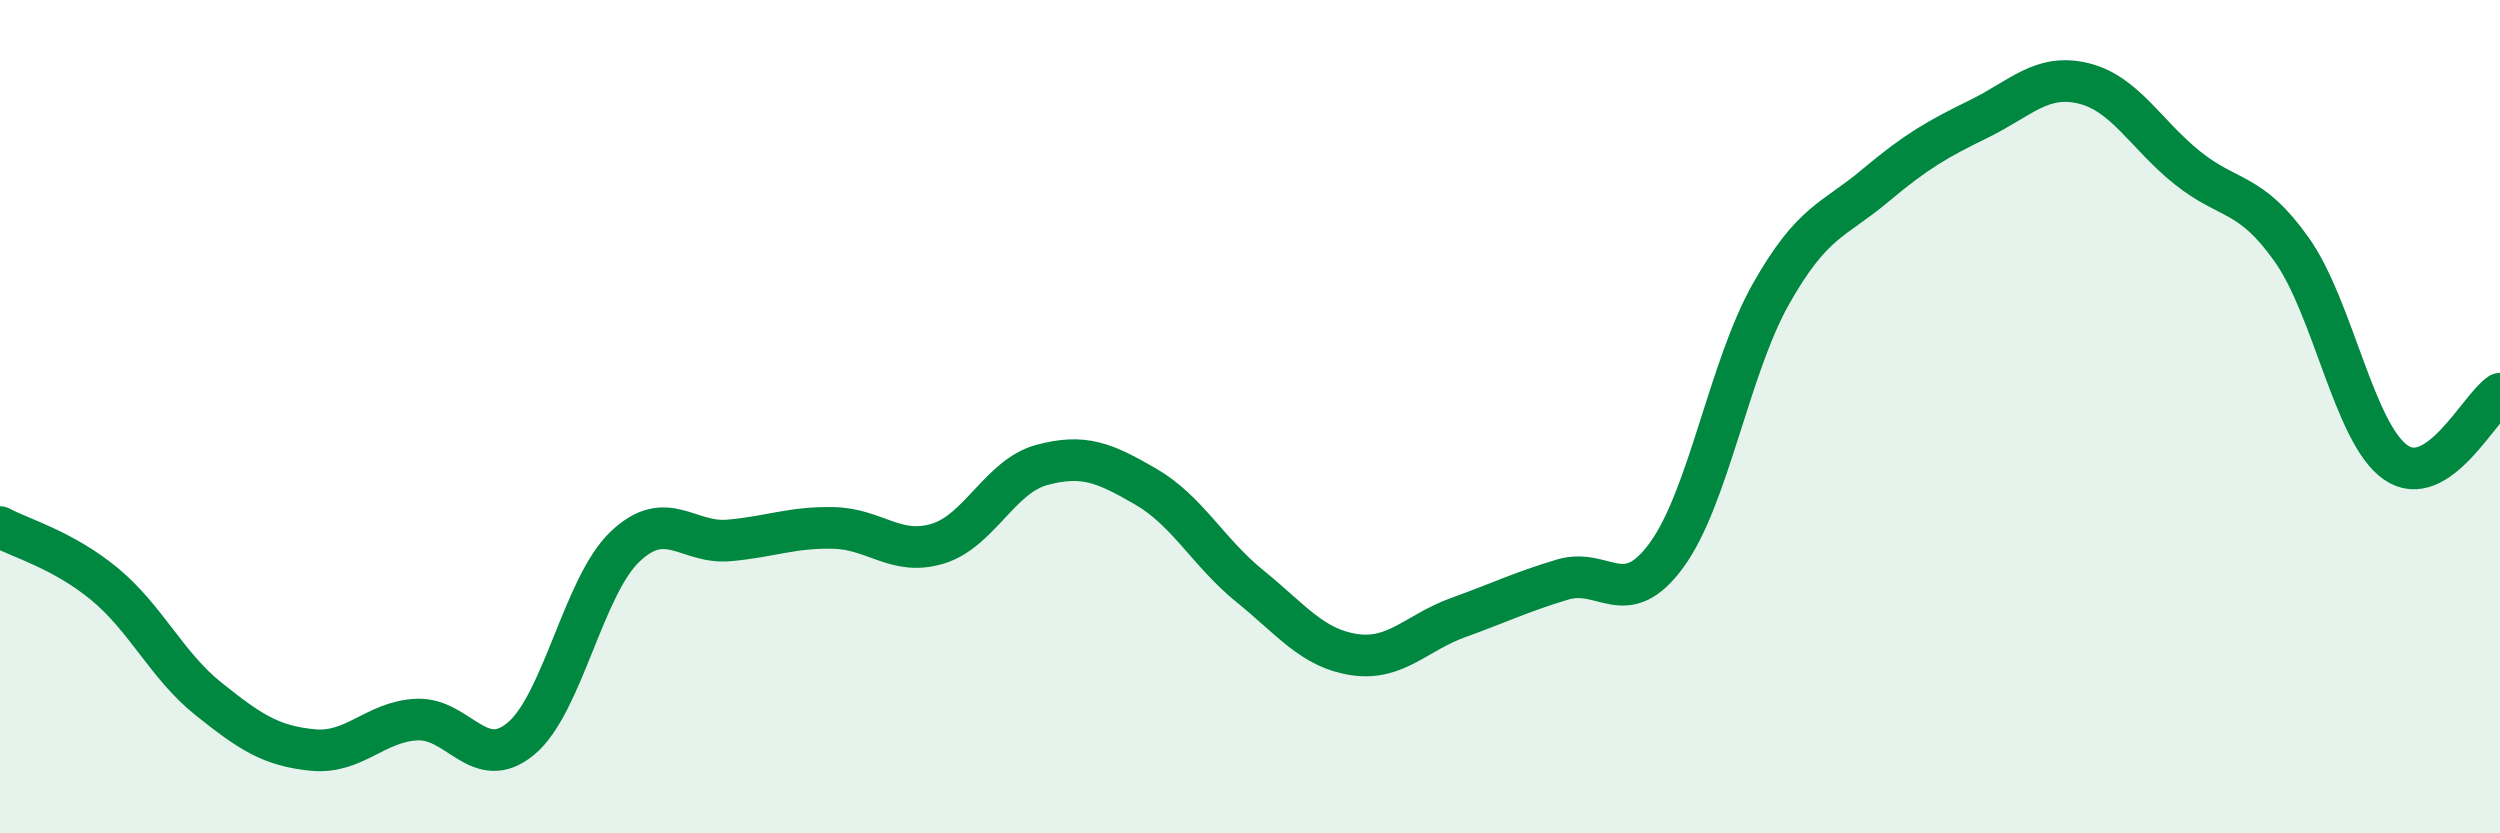 
    <svg width="60" height="20" viewBox="0 0 60 20" xmlns="http://www.w3.org/2000/svg">
      <path
        d="M 0,12.65 C 0.5,12.92 1.5,13.19 2.5,14.01 C 3.5,14.83 4,15.97 5,16.77 C 6,17.57 6.5,17.9 7.5,18 C 8.5,18.1 9,17.32 10,17.27 C 11,17.22 11.5,18.56 12.5,17.73 C 13.5,16.9 14,14.07 15,13.12 C 16,12.17 16.5,13.06 17.5,12.97 C 18.5,12.88 19,12.65 20,12.67 C 21,12.69 21.5,13.35 22.5,13.05 C 23.5,12.75 24,11.43 25,11.16 C 26,10.89 26.5,11.1 27.5,11.68 C 28.5,12.26 29,13.26 30,14.07 C 31,14.88 31.5,15.56 32.5,15.71 C 33.5,15.86 34,15.18 35,14.82 C 36,14.46 36.5,14.21 37.5,13.91 C 38.5,13.61 39,14.69 40,13.32 C 41,11.95 41.5,8.83 42.5,7.06 C 43.5,5.29 44,5.3 45,4.46 C 46,3.62 46.5,3.34 47.5,2.85 C 48.5,2.36 49,1.76 50,2 C 51,2.24 51.5,3.23 52.5,4.03 C 53.5,4.83 54,4.58 55,5.99 C 56,7.4 56.5,10.41 57.5,11.1 C 58.5,11.79 59.5,9.78 60,9.45L60 20L0 20Z"
        fill="#008740"
        opacity="0.1"
        stroke-linecap="round"
        stroke-linejoin="round"
      />
      <path
        d="M 0,12.65 C 0.5,12.92 1.5,13.19 2.5,14.01 C 3.5,14.83 4,15.97 5,16.77 C 6,17.57 6.5,17.9 7.5,18 C 8.5,18.1 9,17.32 10,17.27 C 11,17.22 11.5,18.56 12.5,17.73 C 13.5,16.9 14,14.07 15,13.12 C 16,12.17 16.5,13.06 17.5,12.97 C 18.5,12.88 19,12.65 20,12.67 C 21,12.69 21.5,13.35 22.5,13.05 C 23.5,12.75 24,11.43 25,11.16 C 26,10.89 26.5,11.1 27.5,11.68 C 28.5,12.26 29,13.26 30,14.07 C 31,14.88 31.5,15.56 32.5,15.71 C 33.5,15.86 34,15.18 35,14.82 C 36,14.46 36.5,14.21 37.5,13.91 C 38.5,13.61 39,14.69 40,13.32 C 41,11.95 41.5,8.83 42.5,7.06 C 43.5,5.29 44,5.3 45,4.46 C 46,3.62 46.5,3.34 47.5,2.85 C 48.5,2.36 49,1.76 50,2 C 51,2.24 51.5,3.23 52.5,4.03 C 53.5,4.83 54,4.58 55,5.99 C 56,7.4 56.5,10.41 57.5,11.1 C 58.5,11.79 59.5,9.78 60,9.45"
        stroke="#008740"
        stroke-width="1"
        fill="none"
        stroke-linecap="round"
        stroke-linejoin="round"
      />
    </svg>
  